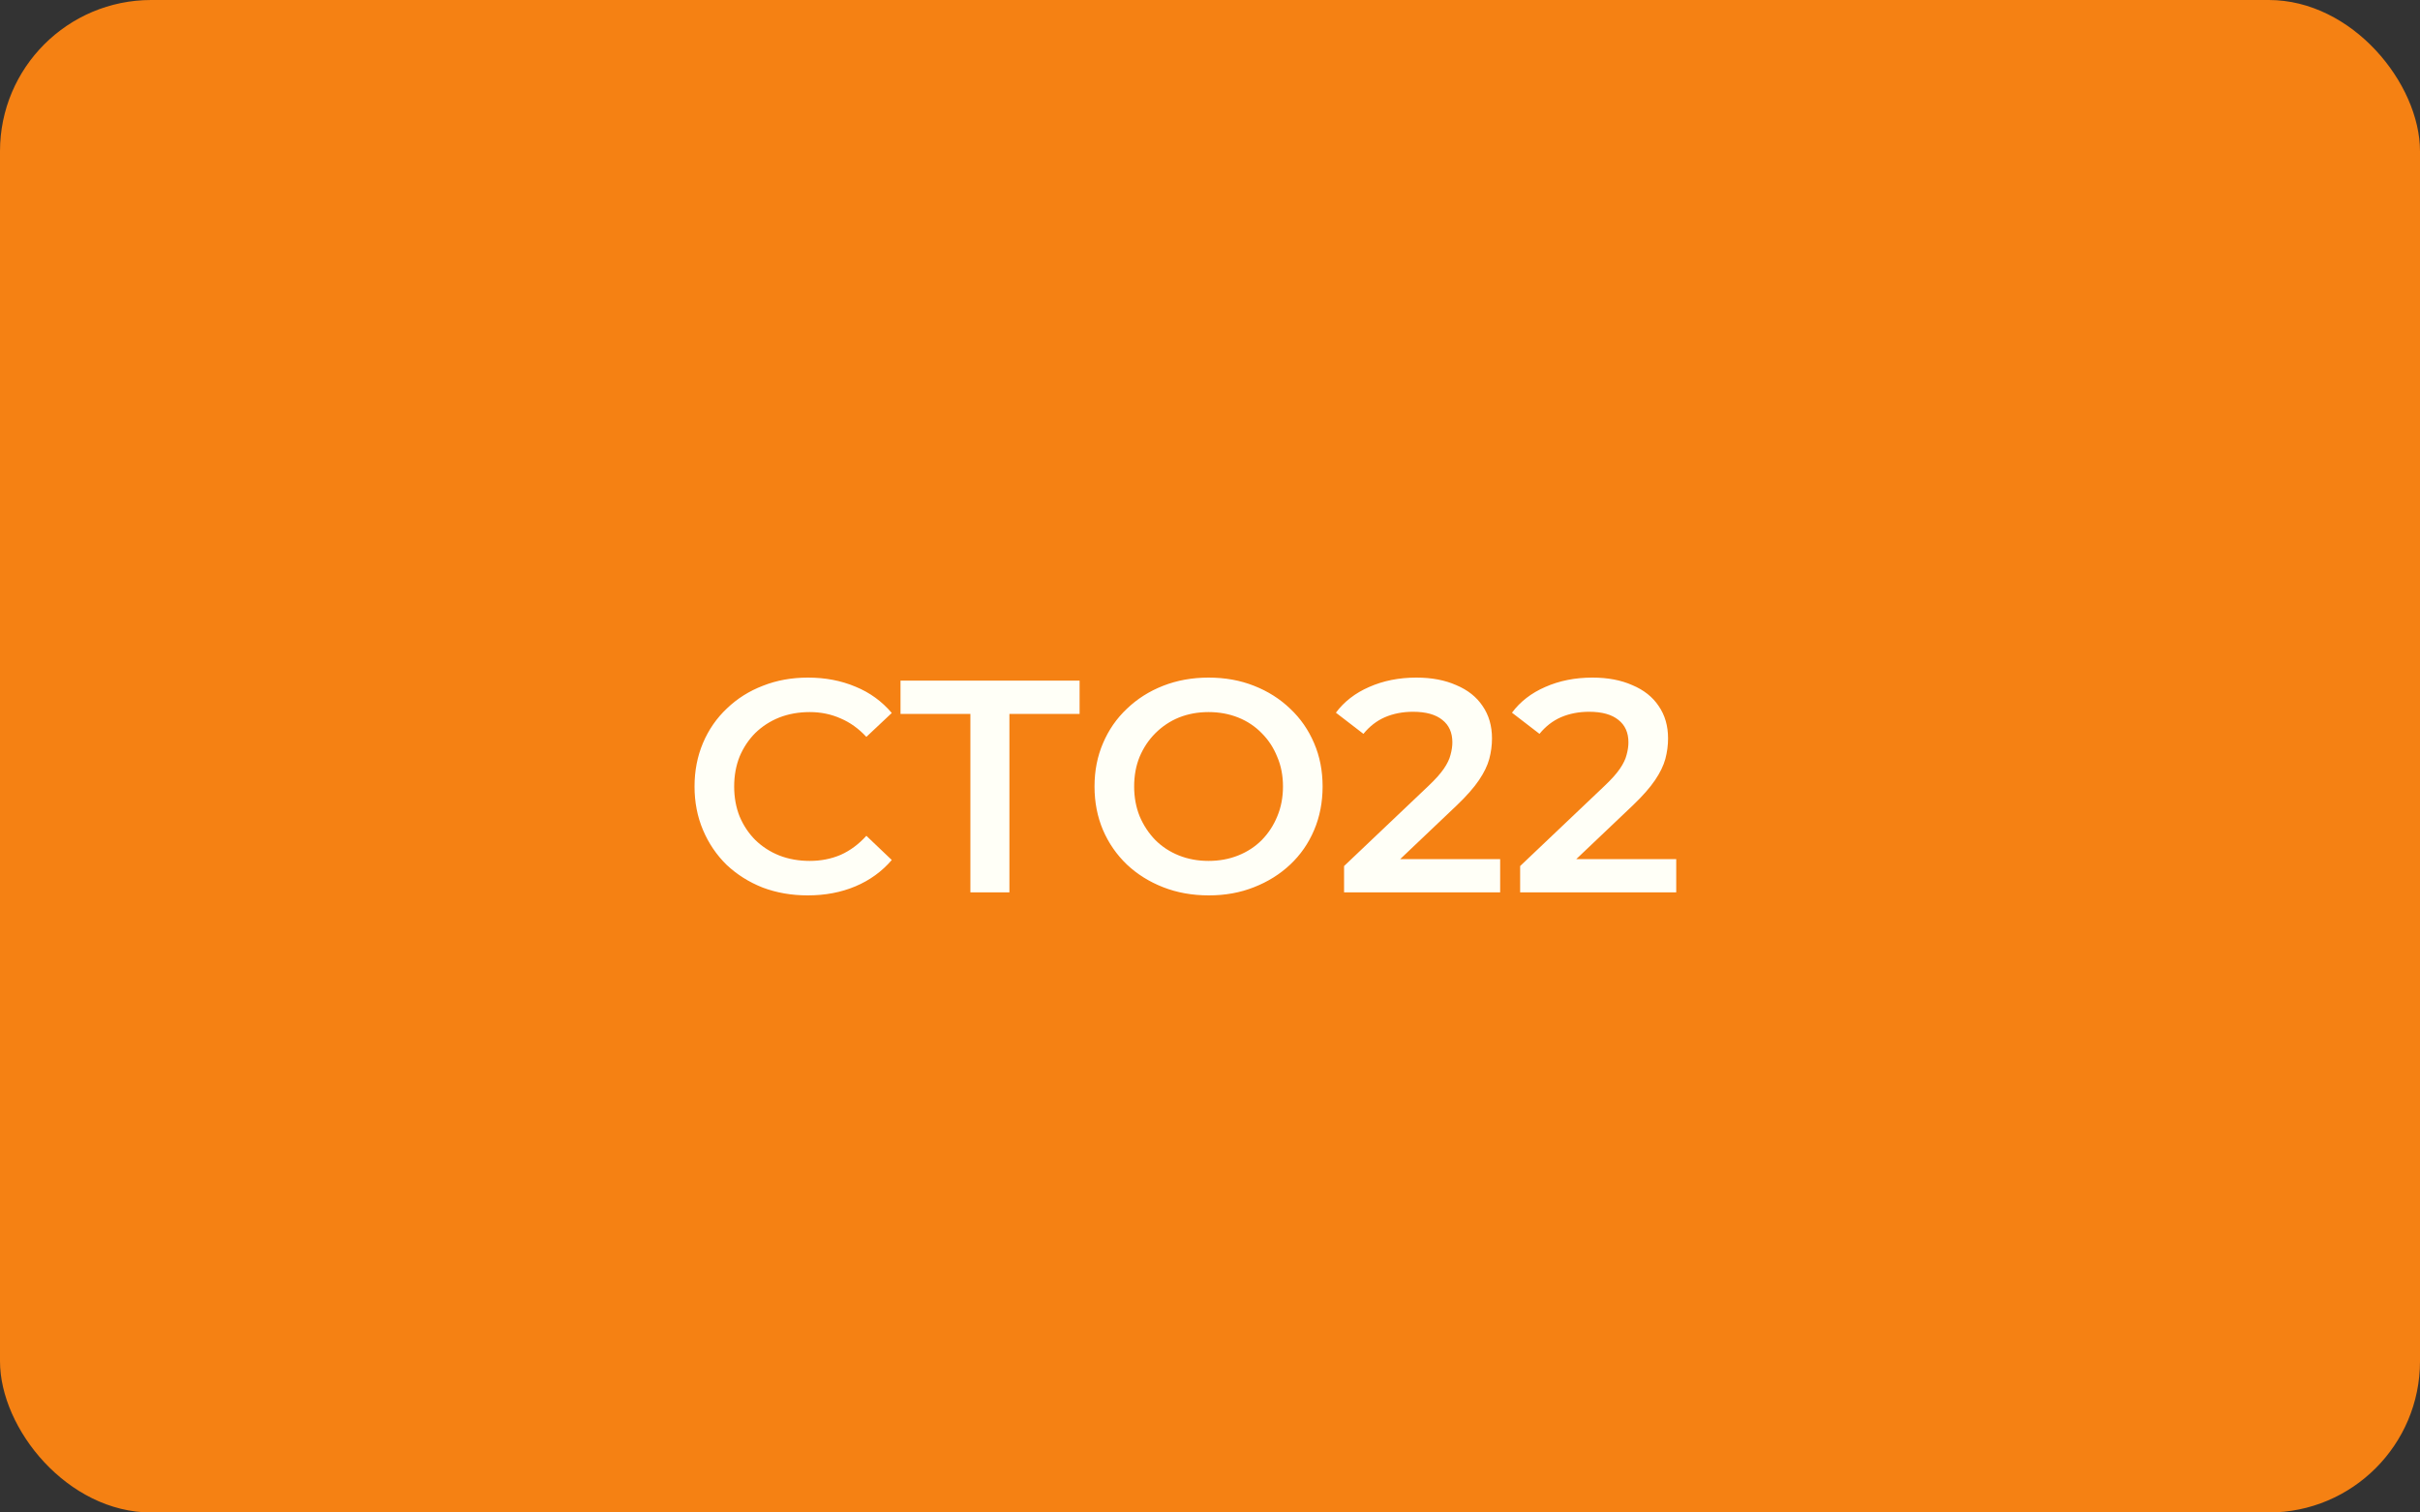 <?xml version="1.0" encoding="UTF-8"?> <svg xmlns="http://www.w3.org/2000/svg" width="160" height="100" viewBox="0 0 160 100" fill="none"><rect x="0" y="0" width="160" height="100" fill="#333333" stroke="none"/><rect width="160" height="100" rx="10" fill="#F58113"></rect><path d="M53.4 59.2C52.333 59.2 51.34 59.027 50.42 58.68C49.513 58.32 48.72 57.82 48.04 57.18C47.373 56.527 46.853 55.76 46.48 54.88C46.107 54 45.92 53.04 45.92 52C45.92 50.96 46.107 50 46.48 49.12C46.853 48.24 47.38 47.48 48.06 46.84C48.74 46.187 49.533 45.687 50.44 45.34C51.347 44.98 52.34 44.8 53.42 44.8C54.567 44.8 55.613 45 56.56 45.4C57.507 45.787 58.307 46.367 58.96 47.14L57.28 48.72C56.773 48.173 56.207 47.767 55.58 47.5C54.953 47.22 54.273 47.08 53.54 47.08C52.807 47.08 52.133 47.2 51.52 47.44C50.92 47.68 50.393 48.02 49.94 48.46C49.5 48.9 49.153 49.42 48.9 50.02C48.66 50.62 48.54 51.28 48.54 52C48.54 52.72 48.66 53.38 48.9 53.98C49.153 54.58 49.5 55.1 49.94 55.54C50.393 55.98 50.92 56.32 51.52 56.56C52.133 56.8 52.807 56.92 53.54 56.92C54.273 56.92 54.953 56.787 55.58 56.52C56.207 56.24 56.773 55.82 57.28 55.26L58.96 56.86C58.307 57.62 57.507 58.2 56.56 58.6C55.613 59 54.56 59.2 53.4 59.2ZM64.158 59V46.56L64.778 47.2H59.538V45H71.378V47.2H66.138L66.738 46.56V59H64.158ZM79.925 59.2C78.832 59.2 77.825 59.02 76.905 58.66C75.985 58.3 75.185 57.8 74.505 57.16C73.825 56.507 73.298 55.747 72.925 54.88C72.552 54 72.365 53.04 72.365 52C72.365 50.96 72.552 50.007 72.925 49.14C73.298 48.26 73.825 47.5 74.505 46.86C75.185 46.207 75.985 45.7 76.905 45.34C77.825 44.98 78.825 44.8 79.905 44.8C80.998 44.8 81.998 44.98 82.905 45.34C83.825 45.7 84.625 46.207 85.305 46.86C85.985 47.5 86.511 48.26 86.885 49.14C87.258 50.007 87.445 50.96 87.445 52C87.445 53.04 87.258 54 86.885 54.88C86.511 55.76 85.985 56.52 85.305 57.16C84.625 57.8 83.825 58.3 82.905 58.66C81.998 59.02 81.005 59.2 79.925 59.2ZM79.905 56.92C80.612 56.92 81.265 56.8 81.865 56.56C82.465 56.32 82.985 55.98 83.425 55.54C83.865 55.087 84.205 54.567 84.445 53.98C84.698 53.38 84.825 52.72 84.825 52C84.825 51.28 84.698 50.627 84.445 50.04C84.205 49.44 83.865 48.92 83.425 48.48C82.985 48.027 82.465 47.68 81.865 47.44C81.265 47.2 80.612 47.08 79.905 47.08C79.198 47.08 78.545 47.2 77.945 47.44C77.358 47.68 76.838 48.027 76.385 48.48C75.945 48.92 75.598 49.44 75.345 50.04C75.105 50.627 74.985 51.28 74.985 52C74.985 52.707 75.105 53.36 75.345 53.96C75.598 54.56 75.945 55.087 76.385 55.54C76.825 55.98 77.345 56.32 77.945 56.56C78.545 56.8 79.198 56.92 79.905 56.92ZM88.864 59V57.26L94.424 51.98C94.891 51.54 95.237 51.153 95.464 50.82C95.691 50.487 95.837 50.18 95.904 49.9C95.984 49.607 96.024 49.333 96.024 49.08C96.024 48.44 95.804 47.947 95.364 47.6C94.924 47.24 94.277 47.06 93.424 47.06C92.744 47.06 92.124 47.18 91.564 47.42C91.017 47.66 90.544 48.027 90.144 48.52L88.324 47.12C88.871 46.387 89.604 45.82 90.524 45.42C91.457 45.007 92.497 44.8 93.644 44.8C94.657 44.8 95.537 44.967 96.284 45.3C97.044 45.62 97.624 46.08 98.024 46.68C98.437 47.28 98.644 47.993 98.644 48.82C98.644 49.273 98.584 49.727 98.464 50.18C98.344 50.62 98.117 51.087 97.784 51.58C97.451 52.073 96.964 52.627 96.324 53.24L91.544 57.78L91.004 56.8H99.184V59H88.864ZM100.505 59V57.26L106.065 51.98C106.531 51.54 106.878 51.153 107.105 50.82C107.331 50.487 107.478 50.18 107.545 49.9C107.625 49.607 107.665 49.333 107.665 49.08C107.665 48.44 107.445 47.947 107.005 47.6C106.565 47.24 105.918 47.06 105.065 47.06C104.385 47.06 103.765 47.18 103.205 47.42C102.658 47.66 102.185 48.027 101.785 48.52L99.965 47.12C100.511 46.387 101.245 45.82 102.165 45.42C103.098 45.007 104.138 44.8 105.285 44.8C106.298 44.8 107.178 44.967 107.925 45.3C108.685 45.62 109.265 46.08 109.665 46.68C110.078 47.28 110.285 47.993 110.285 48.82C110.285 49.273 110.225 49.727 110.105 50.18C109.985 50.62 109.758 51.087 109.425 51.58C109.091 52.073 108.605 52.627 107.965 53.24L103.185 57.78L102.645 56.8H110.825V59H100.505Z" fill="#FFFFF7"></path></svg> 